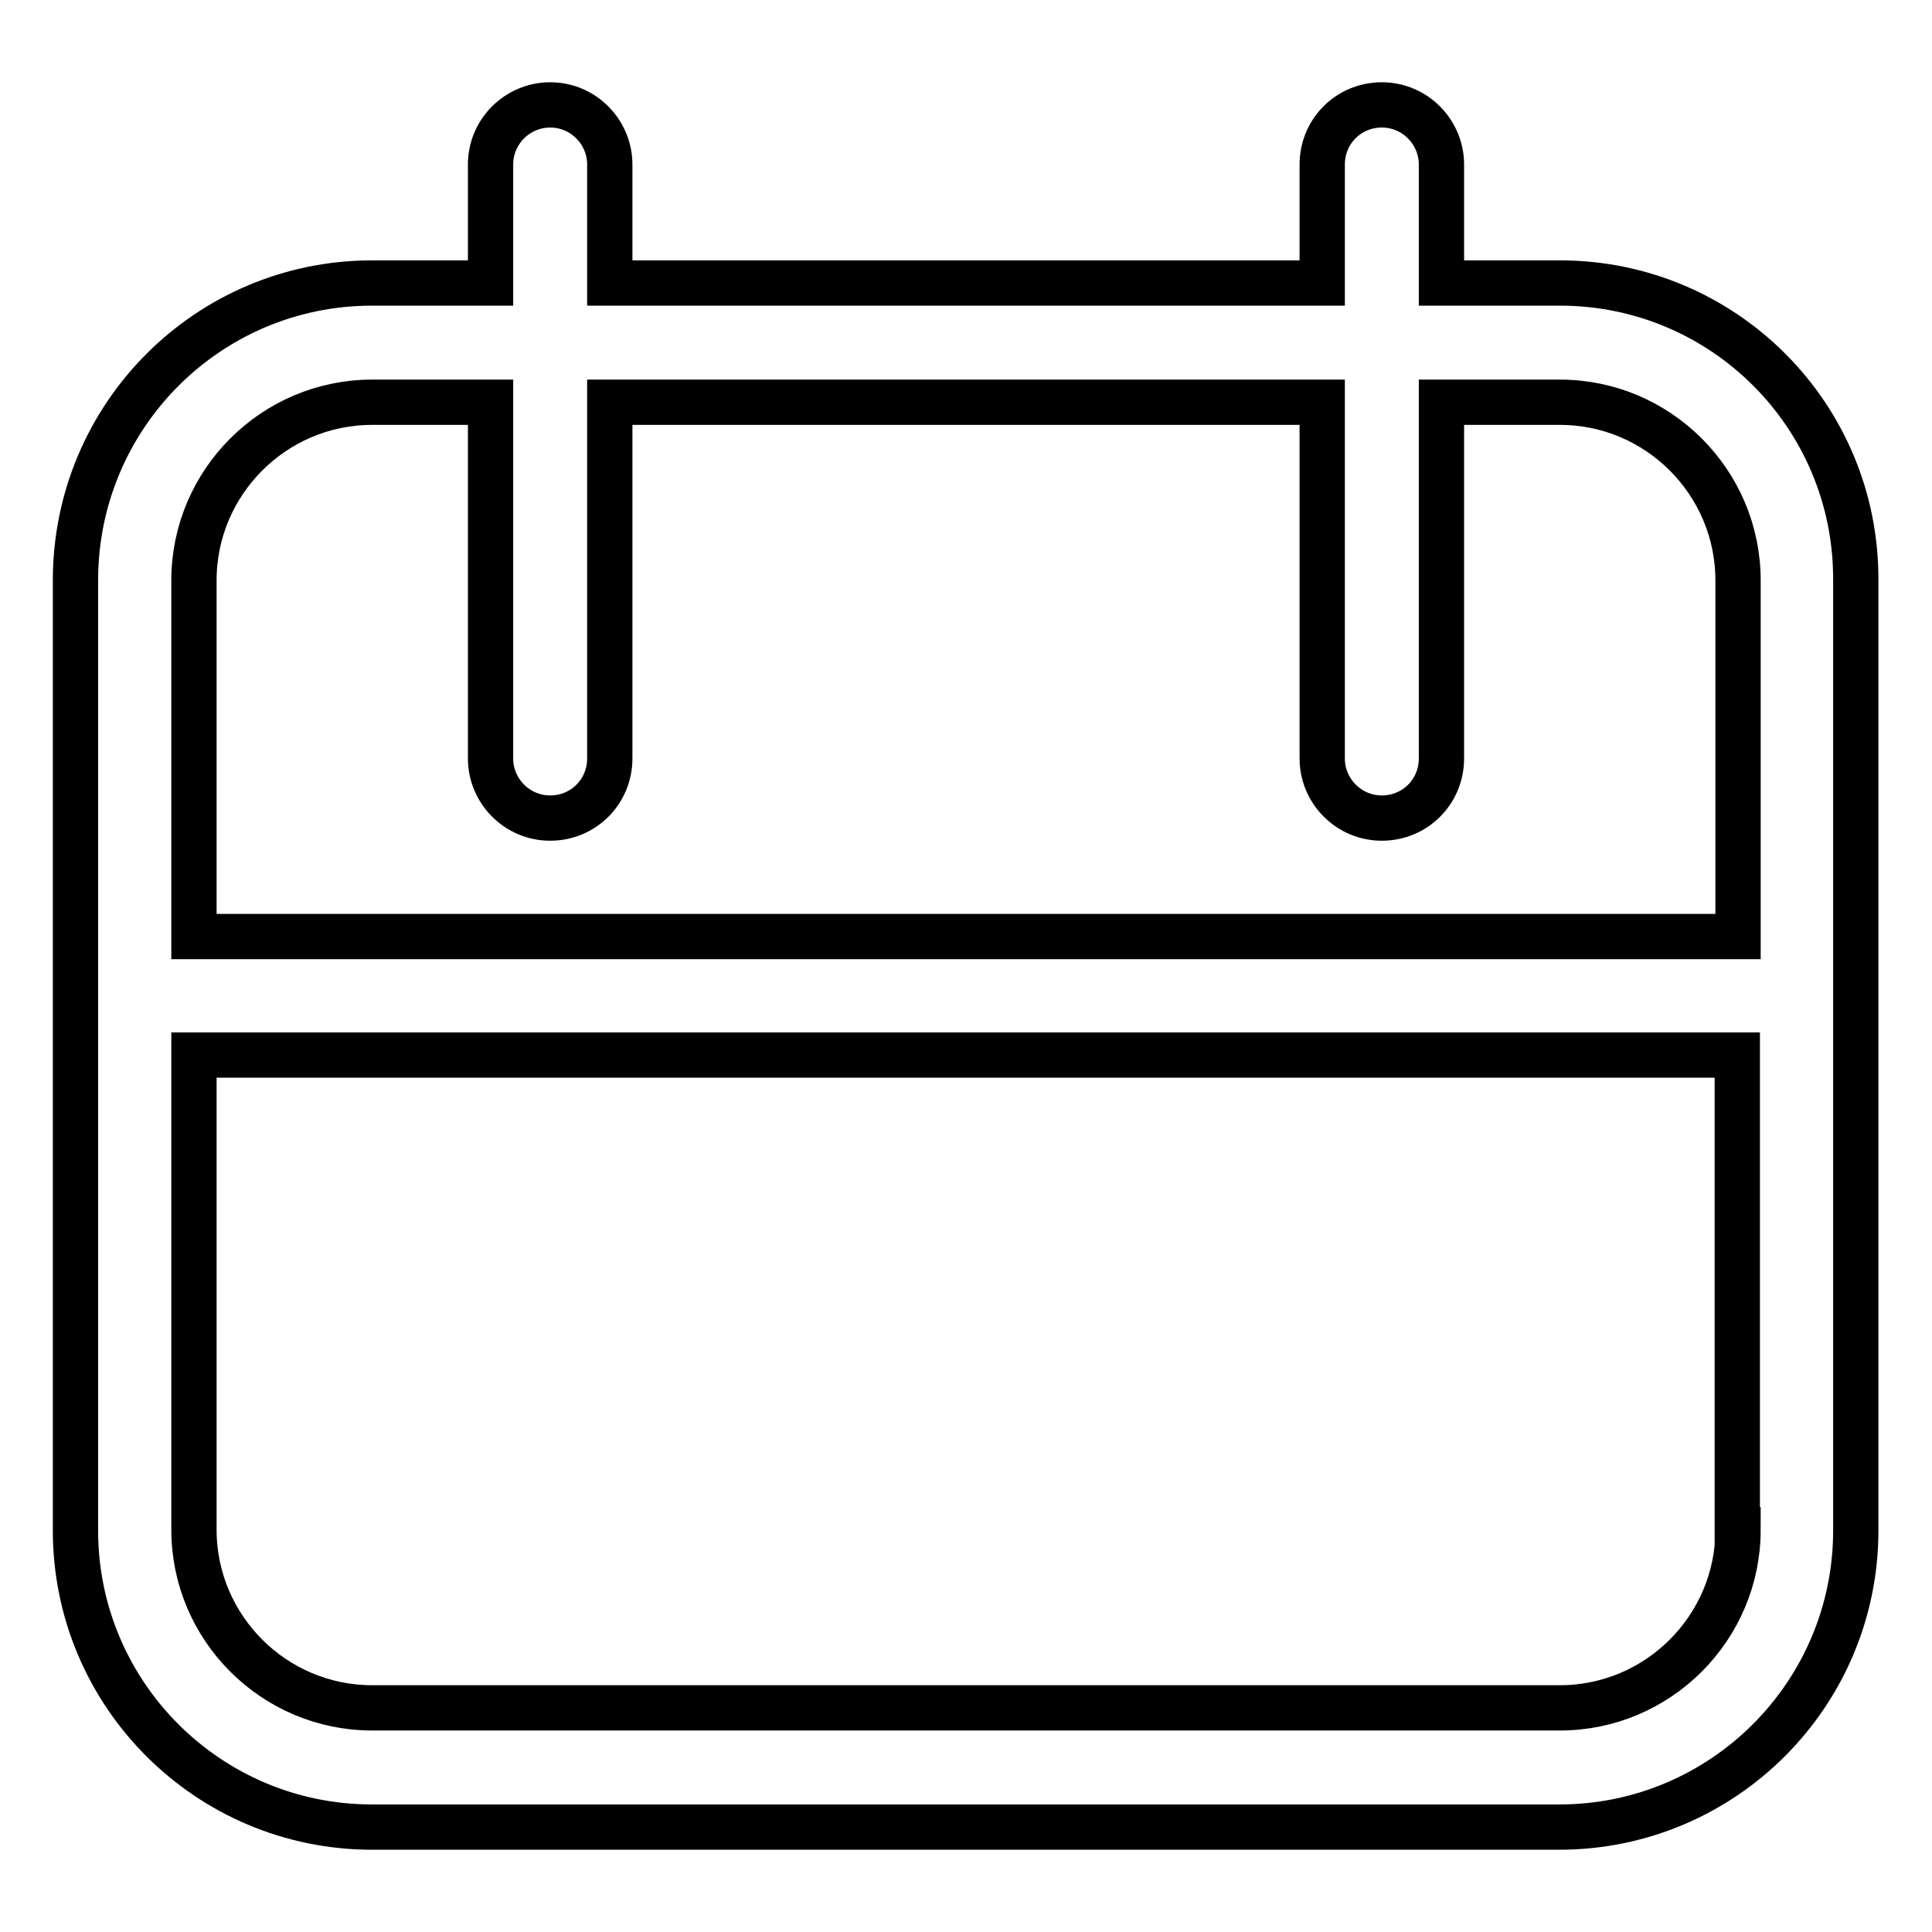 <?xml version="1.0" encoding="utf-8"?>
<!-- Svg Vector Icons : http://www.onlinewebfonts.com/icon -->
<!DOCTYPE svg PUBLIC "-//W3C//DTD SVG 1.1//EN" "http://www.w3.org/Graphics/SVG/1.1/DTD/svg11.dtd">
<svg version="1.1" xmlns="http://www.w3.org/2000/svg" xmlns:xlink="http://www.w3.org/1999/xlink" x="0px" y="0px" viewBox="0 0 256 256" enable-background="new 0 0 256 256" xml:space="preserve">
<g> <path stroke-width="6" fill-opacity="0" stroke="#000000"  d="M206.7,37.5h-15.7V21.8c0-4.3-3.5-7.9-7.9-7.9s-7.9,3.5-7.9,7.9v15.7H80.8V21.8c0-4.3-3.5-7.9-7.9-7.9 c-4.3,0-7.9,3.5-7.9,7.9v15.7H49.3C27.6,37.5,10,55.1,10,76.9v125.9c0,21.7,17.6,39.3,39.3,39.3h157.3c21.7,0,39.3-17.6,39.3-39.3 V76.9C246,55.1,228.4,37.5,206.7,37.5z M25.7,76.9c0-13,10.6-23.6,23.6-23.6h15.7v47.2c0,4.3,3.5,7.9,7.9,7.9s7.9-3.5,7.9-7.9l0,0 V53.3h94.4v47.2c0,4.3,3.5,7.9,7.9,7.9s7.9-3.5,7.9-7.9l0,0V53.3h15.7c13,0,23.6,10.6,23.6,23.6v47.2H25.7V76.9z M230.3,202.7 c0,13-10.6,23.6-23.6,23.6H49.3c-13,0-23.6-10.6-23.6-23.6v-62.9h204.5V202.7z"/></g>
</svg>